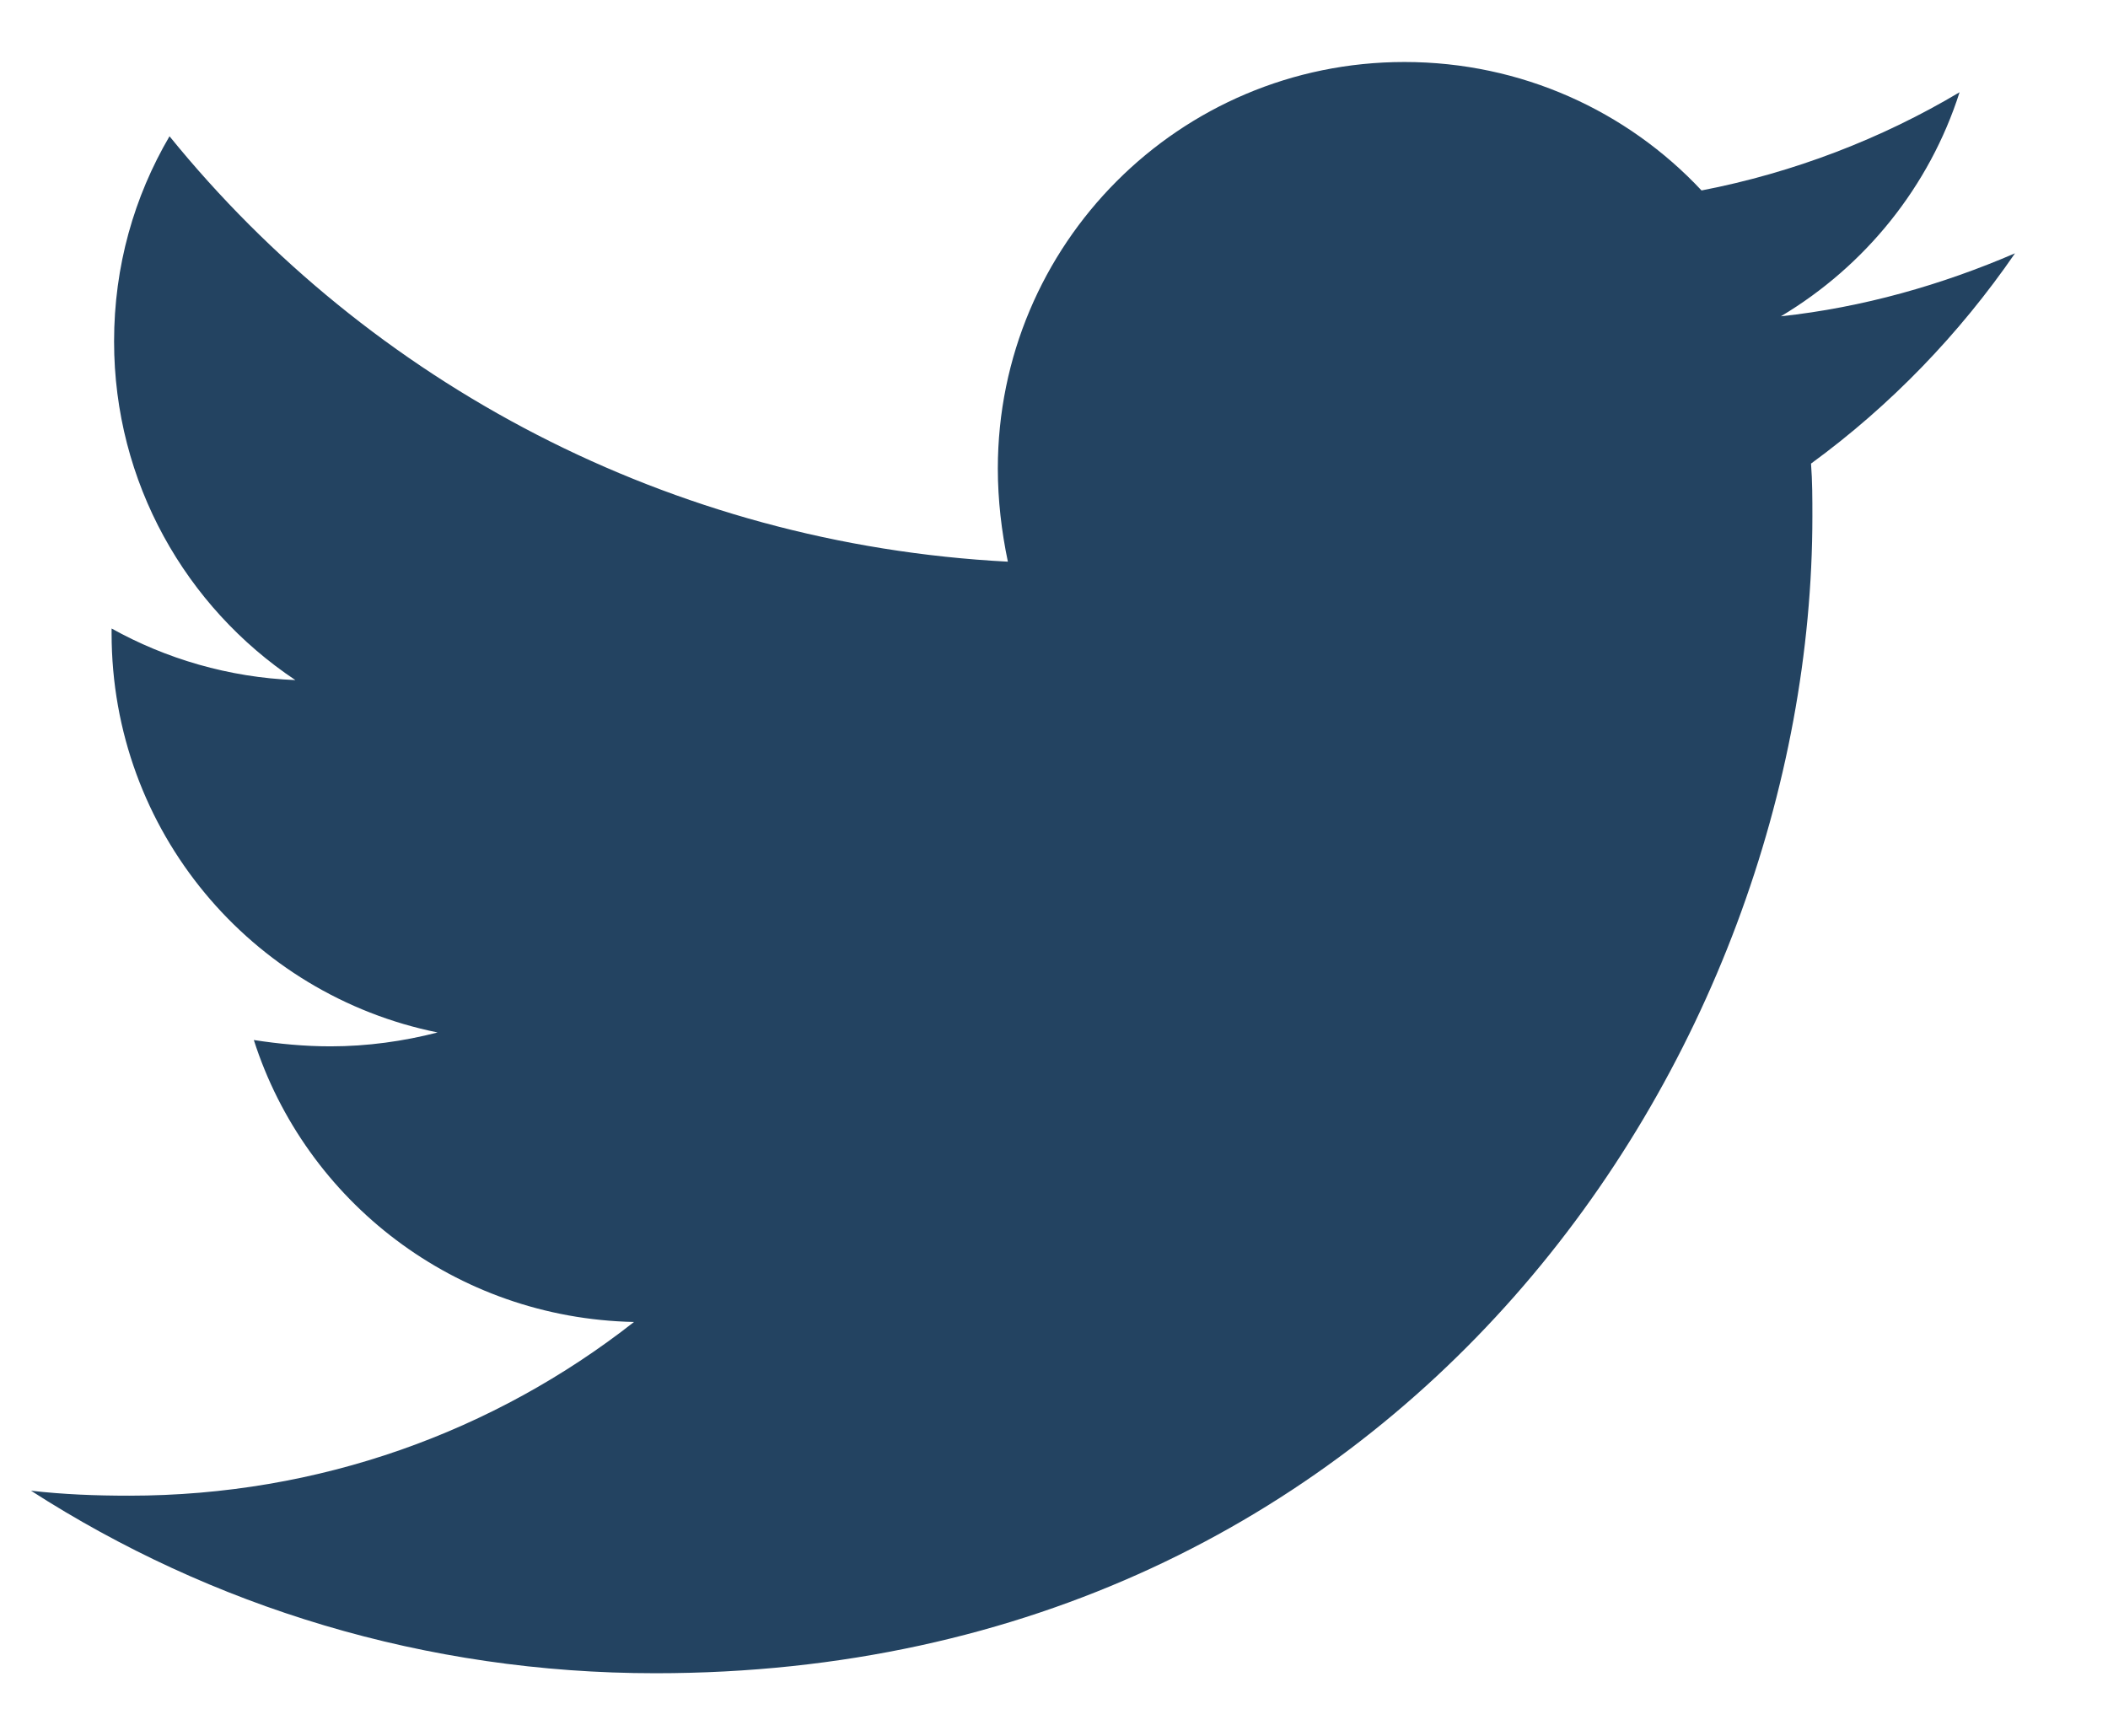 <svg width="17" height="14" viewBox="0 0 17 14" fill="none" xmlns="http://www.w3.org/2000/svg">
<path d="M14.605 3.739C14.616 3.881 14.616 4.023 14.616 4.165C14.616 8.5 11.316 13.495 5.286 13.495C3.428 13.495 1.702 12.957 0.25 12.023C0.514 12.053 0.768 12.063 1.042 12.063C2.575 12.063 3.986 11.546 5.113 10.662C3.671 10.632 2.463 9.688 2.047 8.388C2.25 8.419 2.453 8.439 2.666 8.439C2.961 8.439 3.255 8.398 3.529 8.327C2.027 8.023 0.9 6.703 0.9 5.109V5.069C1.336 5.312 1.844 5.464 2.382 5.485C1.499 4.896 0.92 3.891 0.92 2.754C0.92 2.145 1.082 1.586 1.367 1.099C2.981 3.089 5.407 4.388 8.128 4.53C8.077 4.287 8.047 4.033 8.047 3.779C8.047 1.972 9.509 0.5 11.326 0.5C12.27 0.5 13.123 0.896 13.722 1.536C14.463 1.393 15.174 1.119 15.803 0.744C15.56 1.505 15.042 2.145 14.362 2.551C15.022 2.48 15.661 2.297 16.25 2.043C15.803 2.693 15.245 3.272 14.605 3.739Z" fill="#234361"/>
</svg>

